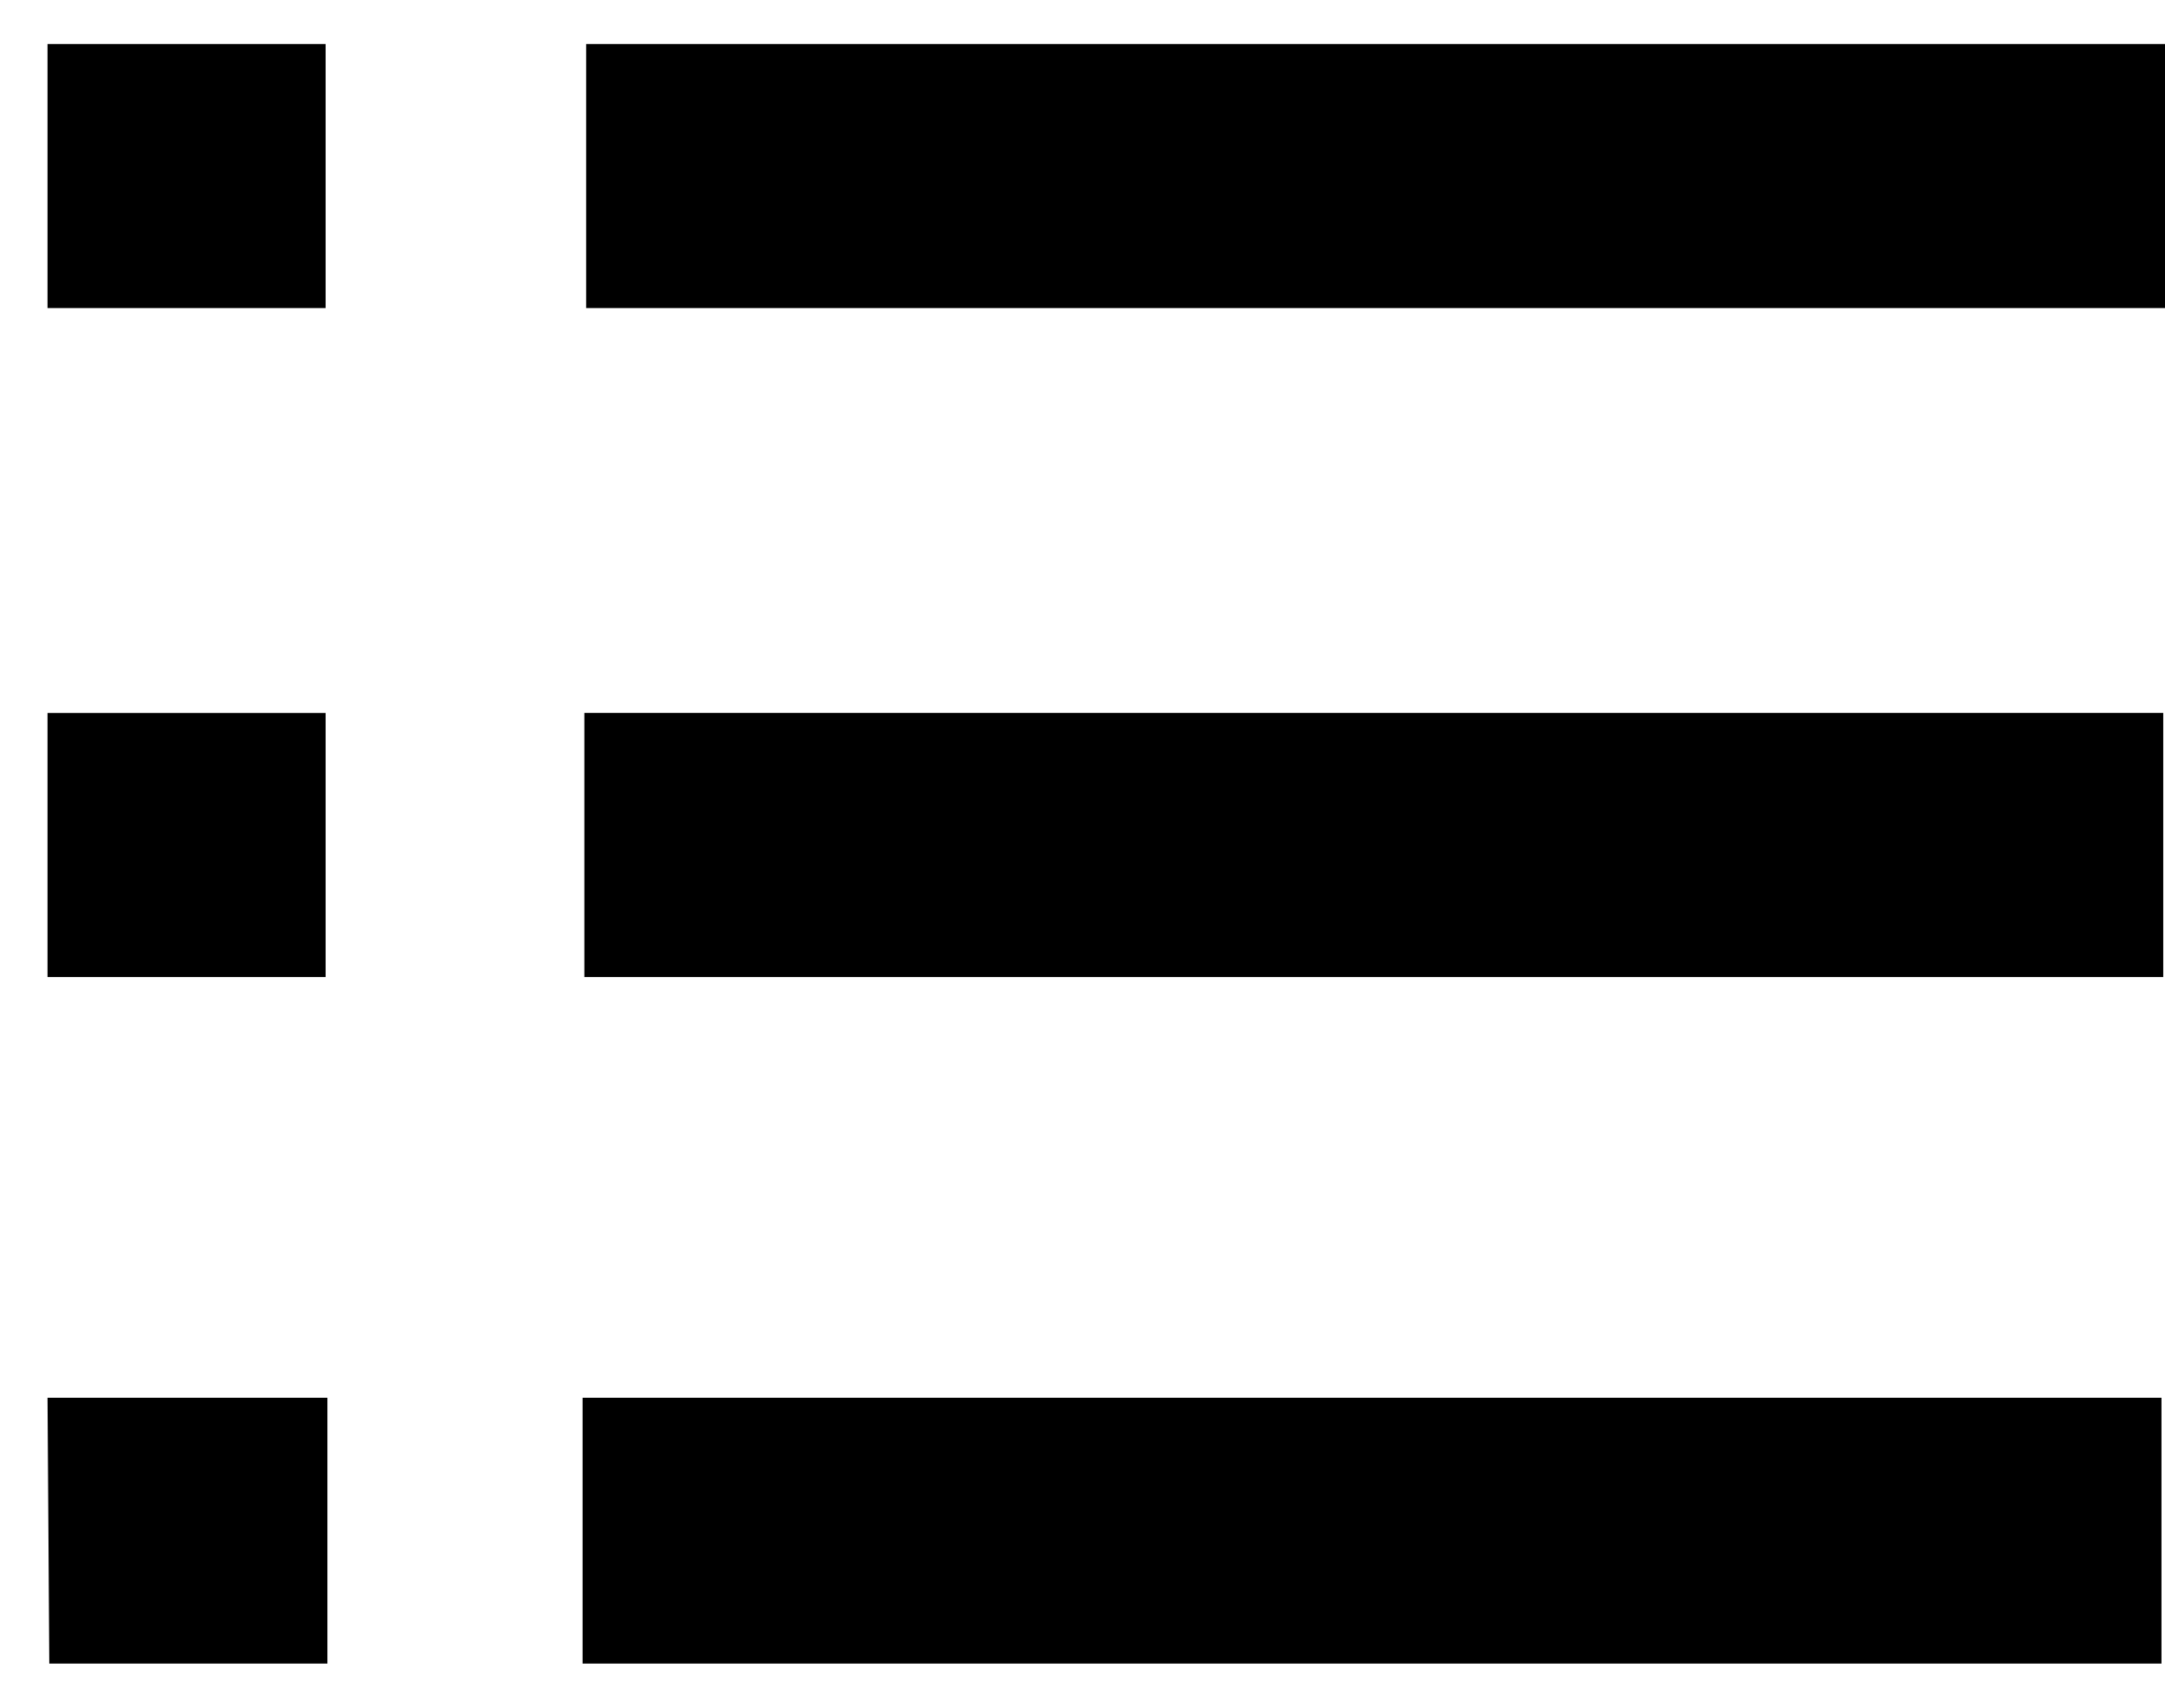 <?xml version="1.0" encoding="UTF-8"?>
<svg xmlns="http://www.w3.org/2000/svg" version="1.2" viewBox="0 0 123 97" width="123" height="97">
  <style></style>
  <path fill-rule="evenodd" d="m33.3 2.5h89.7v15h-89.7zm-30.6 76.9h15.9v15.1h-15.8zm0-38.9h15.8v15h-15.8zm0-38h15.8v15h-15.8zm30.4 76.9h89.7v15.1h-89.7zm0.1-38.9h89.7v15h-89.7z"></path>
</svg>
